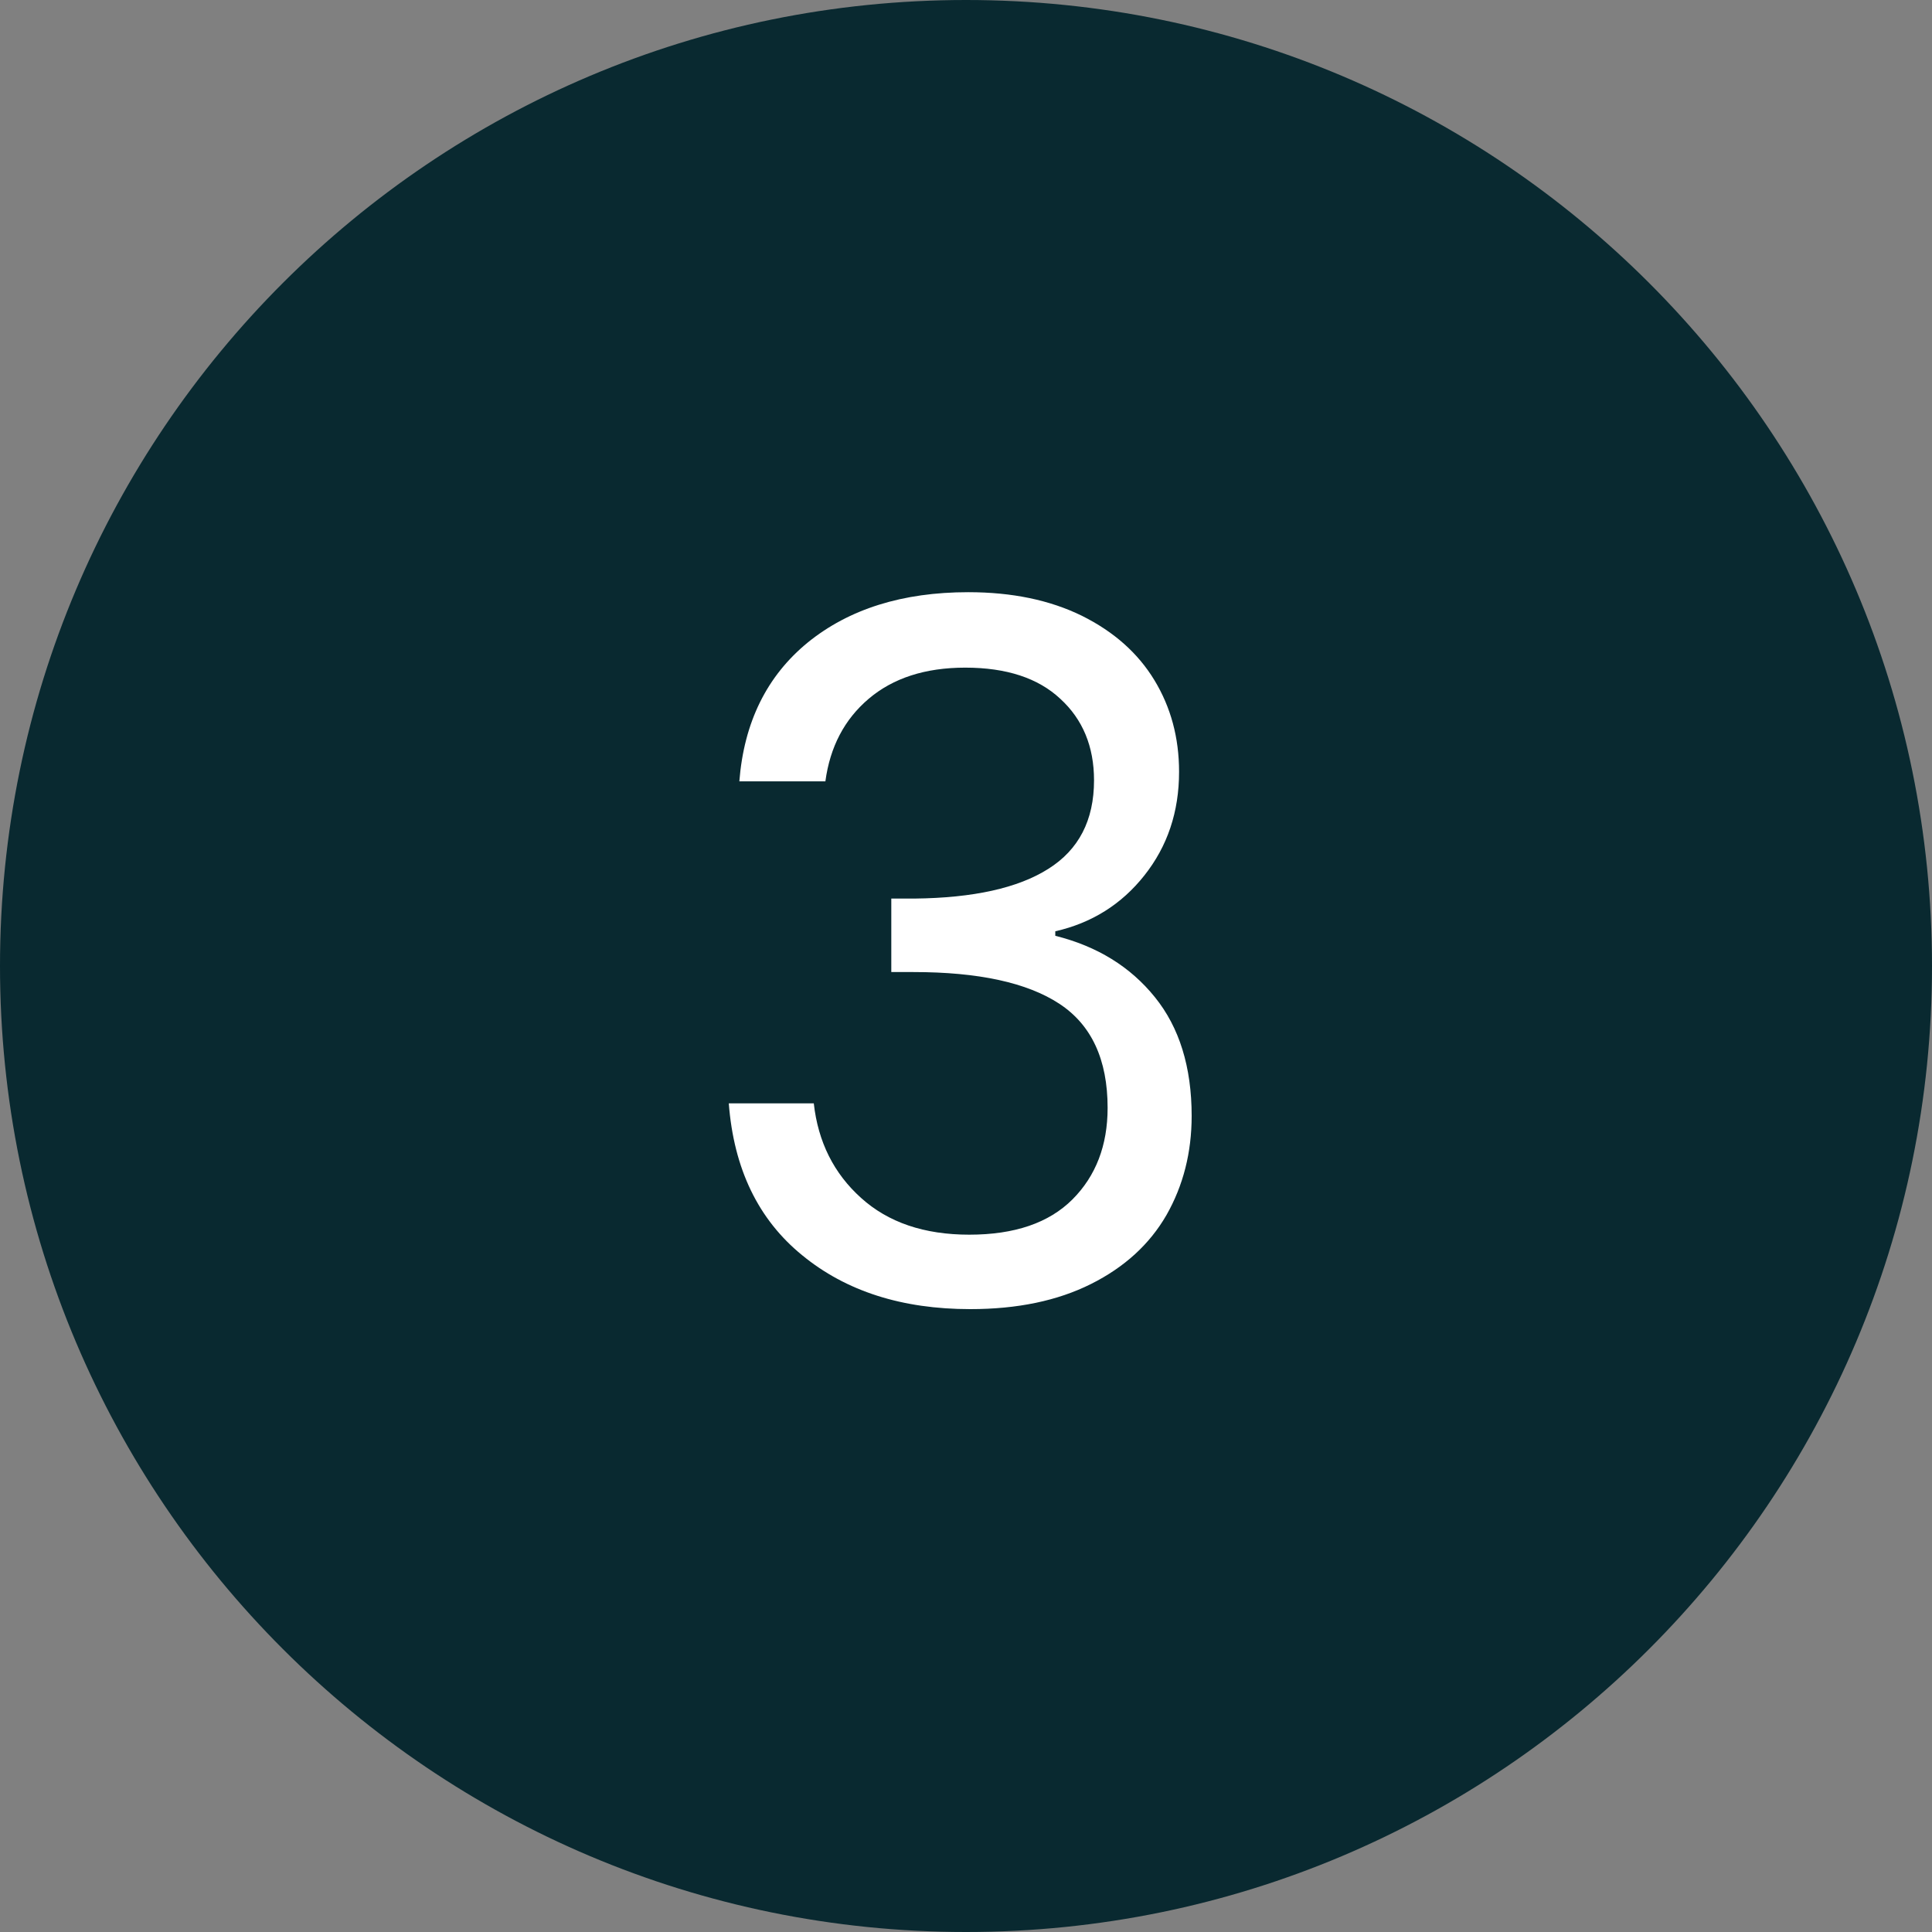 <svg version="1.0" preserveAspectRatio="xMidYMid meet" height="80" viewBox="0 0 60 60" zoomAndPan="magnify" width="80" xmlns:xlink="http://www.w3.org/1999/xlink" xmlns="http://www.w3.org/2000/svg"><rect x="0" y="0" width="60" height="60" fill="#808080" stroke="none"/><defs><g></g><clipPath id="10170ab8ff"><path clip-rule="nonzero" d="M 30 0 C 13.43 0 0 13.43 0 30 C 0 46.57 13.43 60 30 60 C 46.57 60 60 46.57 60 30 C 60 13.43 46.57 0 30 0 Z M 30 0"></path></clipPath></defs><g clip-path="url(#10170ab8ff)"><rect fill-opacity="1" height="72" y="-6" fill="#092930" width="72" x="-6"></rect></g><g fill-opacity="1" fill="#ffffff"><g transform="translate(21.164, 40.5)"><g><path d="M 1.797 -16.234 C 1.941 -18.066 2.648 -19.504 3.922 -20.547 C 5.203 -21.586 6.863 -22.109 8.906 -22.109 C 10.27 -22.109 11.445 -21.863 12.438 -21.375 C 13.426 -20.883 14.176 -20.219 14.688 -19.375 C 15.195 -18.539 15.453 -17.594 15.453 -16.531 C 15.453 -15.289 15.094 -14.219 14.375 -13.312 C 13.664 -12.414 12.742 -11.836 11.609 -11.578 L 11.609 -11.438 C 12.91 -11.113 13.941 -10.477 14.703 -9.531 C 15.461 -8.594 15.844 -7.363 15.844 -5.844 C 15.844 -4.707 15.582 -3.68 15.062 -2.766 C 14.539 -1.859 13.758 -1.145 12.719 -0.625 C 11.676 -0.102 10.426 0.156 8.969 0.156 C 6.852 0.156 5.113 -0.398 3.75 -1.516 C 2.383 -2.629 1.625 -4.203 1.469 -6.234 L 4.109 -6.234 C 4.242 -5.035 4.734 -4.055 5.578 -3.297 C 6.422 -2.535 7.539 -2.156 8.938 -2.156 C 10.344 -2.156 11.41 -2.52 12.141 -3.25 C 12.867 -3.977 13.234 -4.926 13.234 -6.094 C 13.234 -7.594 12.734 -8.672 11.734 -9.328 C 10.734 -9.984 9.223 -10.312 7.203 -10.312 L 6.516 -10.312 L 6.516 -12.594 L 7.234 -12.594 C 9.066 -12.613 10.453 -12.922 11.391 -13.516 C 12.336 -14.109 12.812 -15.023 12.812 -16.266 C 12.812 -17.316 12.461 -18.16 11.766 -18.797 C 11.078 -19.441 10.094 -19.766 8.812 -19.766 C 7.57 -19.766 6.57 -19.441 5.812 -18.797 C 5.062 -18.16 4.613 -17.305 4.469 -16.234 Z M 1.797 -16.234"></path></g></g></g></svg>